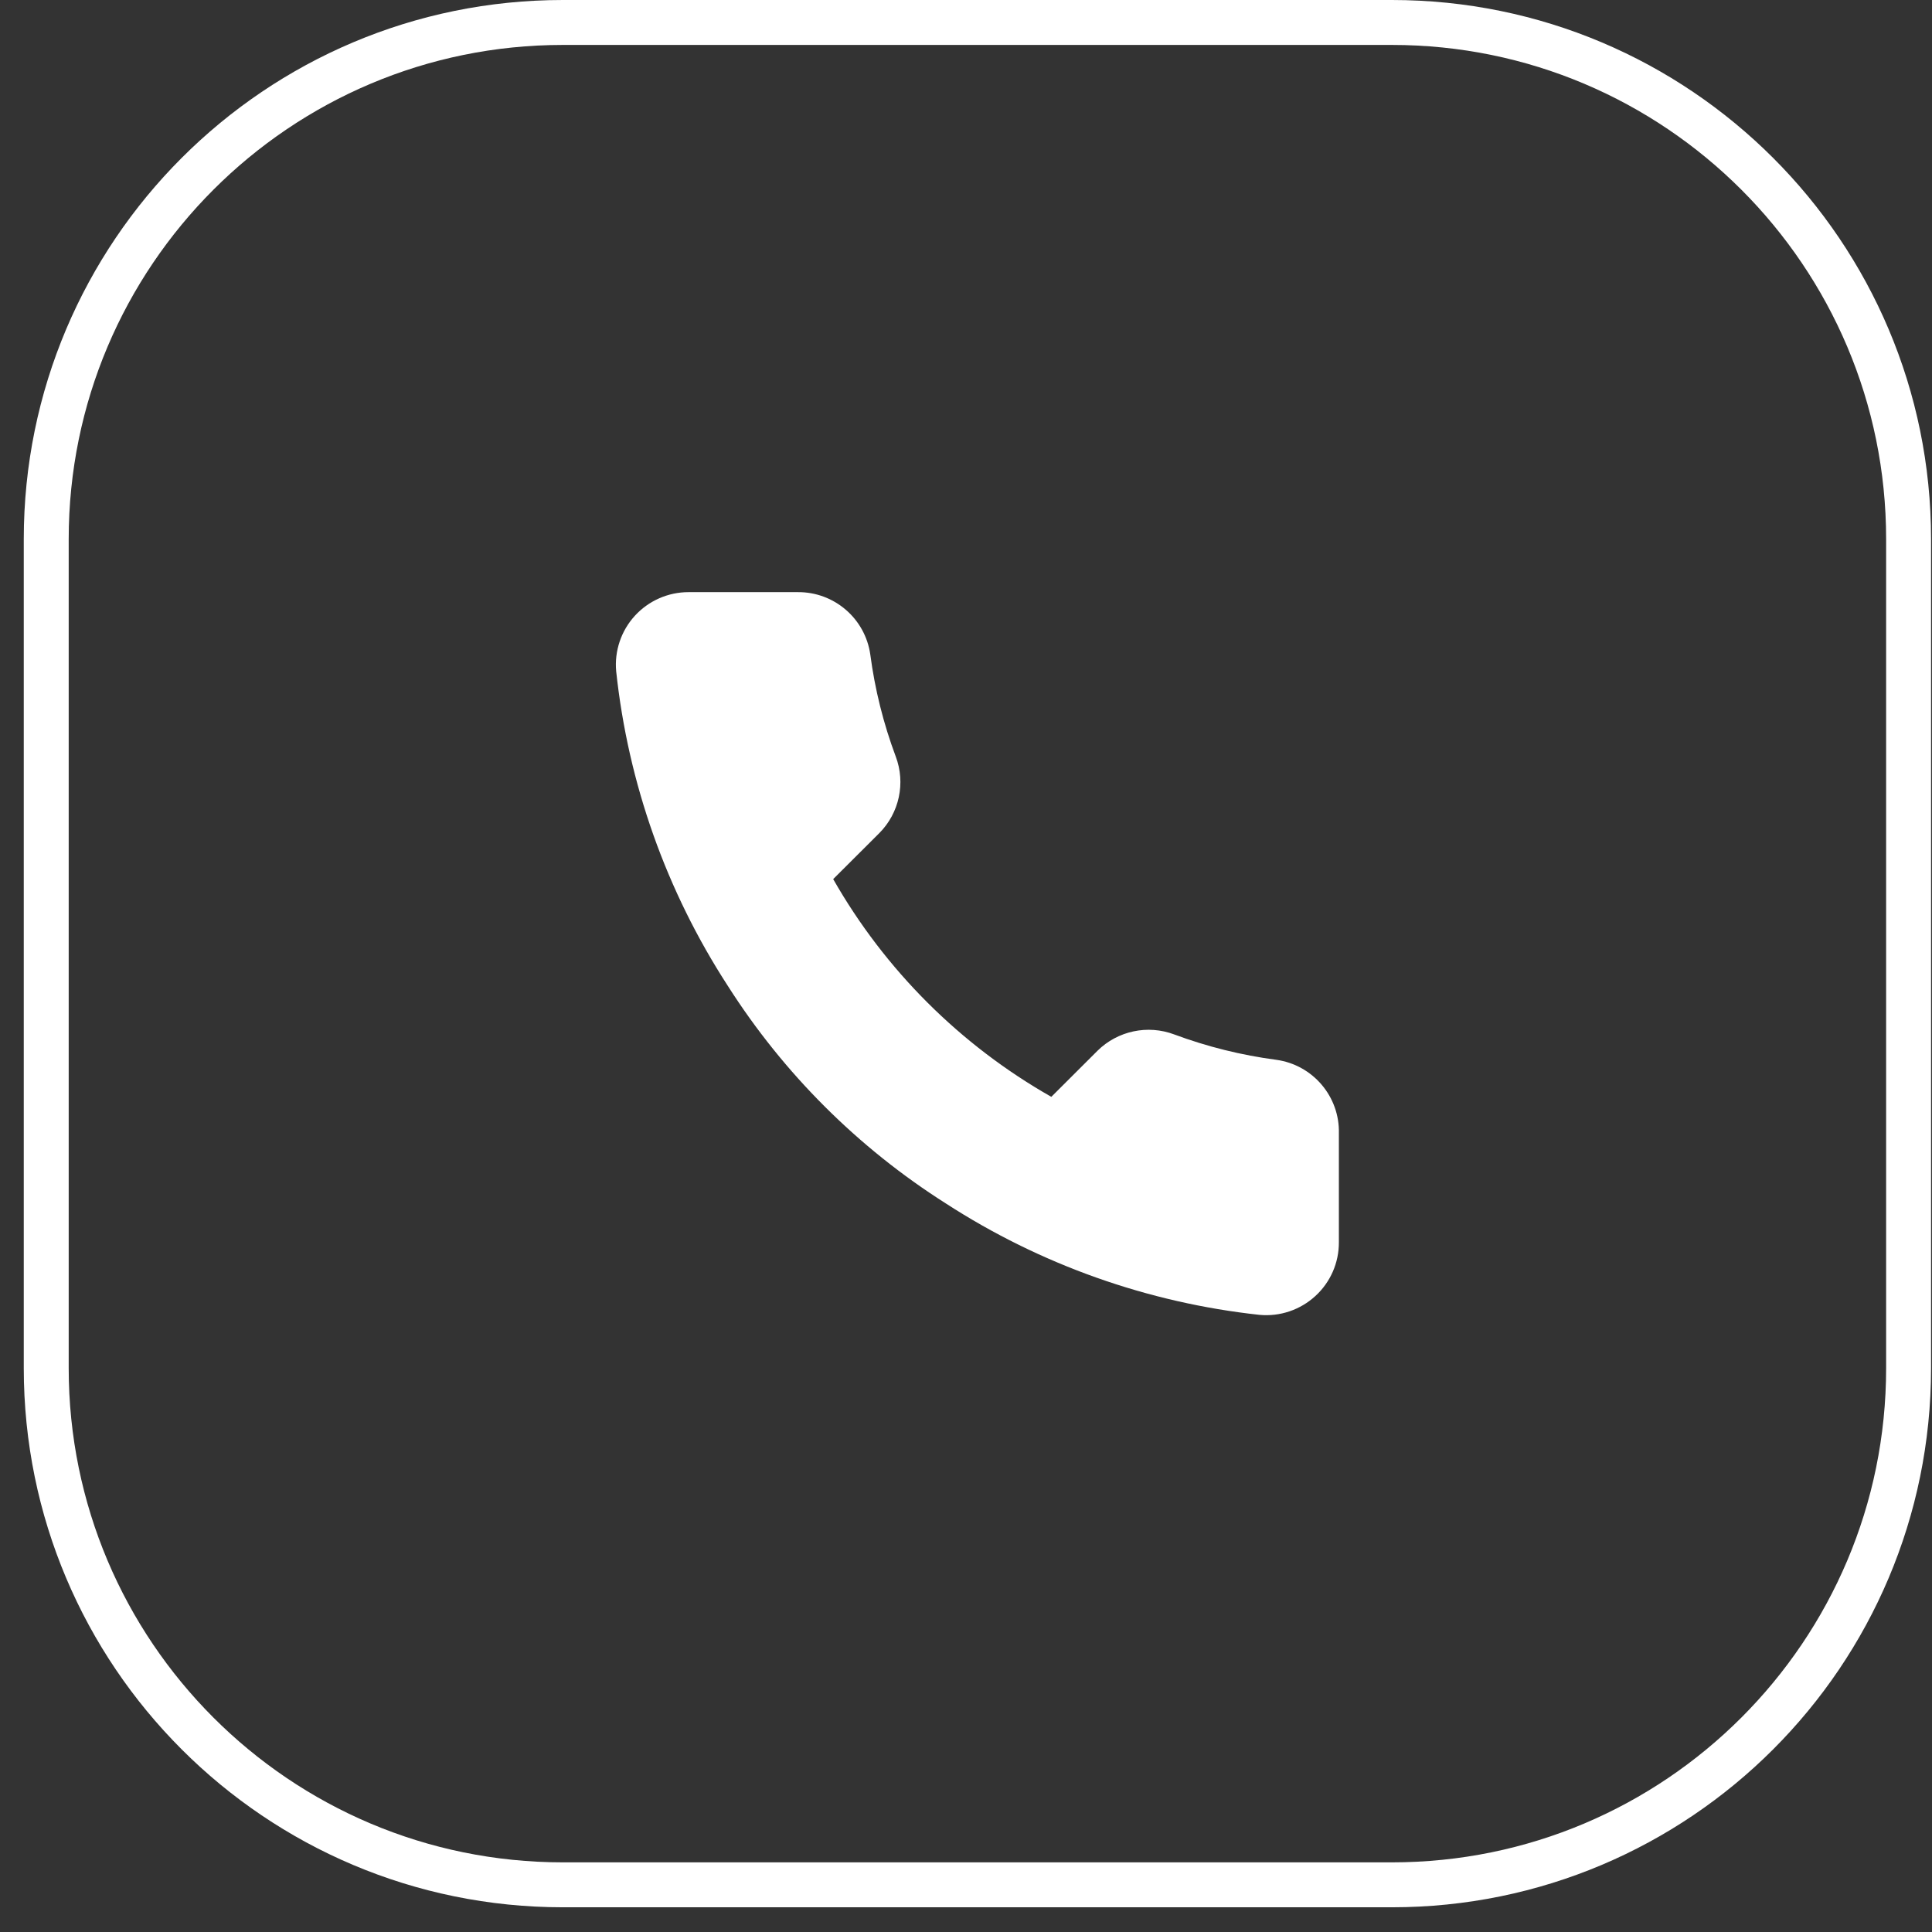 <?xml version="1.0" encoding="UTF-8"?> <svg xmlns="http://www.w3.org/2000/svg" width="43" height="43" viewBox="0 0 43 43" fill="none"><rect x="0" y="0" width="43" height="43" fill="#333333" stroke="none"/> <path fill-rule="evenodd" clip-rule="evenodd" d="M29.799 25.227V27.65C29.801 28.105 29.611 28.539 29.275 28.846C28.939 29.154 28.489 29.306 28.036 29.265C25.546 28.995 23.154 28.146 21.053 26.786C19.098 25.546 17.44 23.892 16.198 21.941C14.831 19.834 13.98 17.435 13.714 14.939C13.673 14.488 13.824 14.04 14.13 13.705C14.437 13.37 14.87 13.179 15.324 13.179H17.752C18.564 13.171 19.256 13.765 19.37 14.568C19.472 15.343 19.662 16.104 19.936 16.837C20.159 17.427 20.016 18.093 19.572 18.541L18.544 19.566C19.696 21.588 21.374 23.262 23.399 24.412L24.427 23.386C24.876 22.943 25.543 22.801 26.134 23.023C26.868 23.296 27.631 23.486 28.408 23.588C29.221 23.702 29.82 24.407 29.799 25.227Z" fill="white"></path> <path d="M12.529 0.5H30.979C37.33 0.5 42.479 5.649 42.479 12V30.45C42.479 36.801 37.33 41.95 30.979 41.95H12.529C6.177 41.95 1.029 36.801 1.029 30.45V12C1.029 5.649 6.177 0.5 12.529 0.5Z" stroke="white"></path> </svg> 